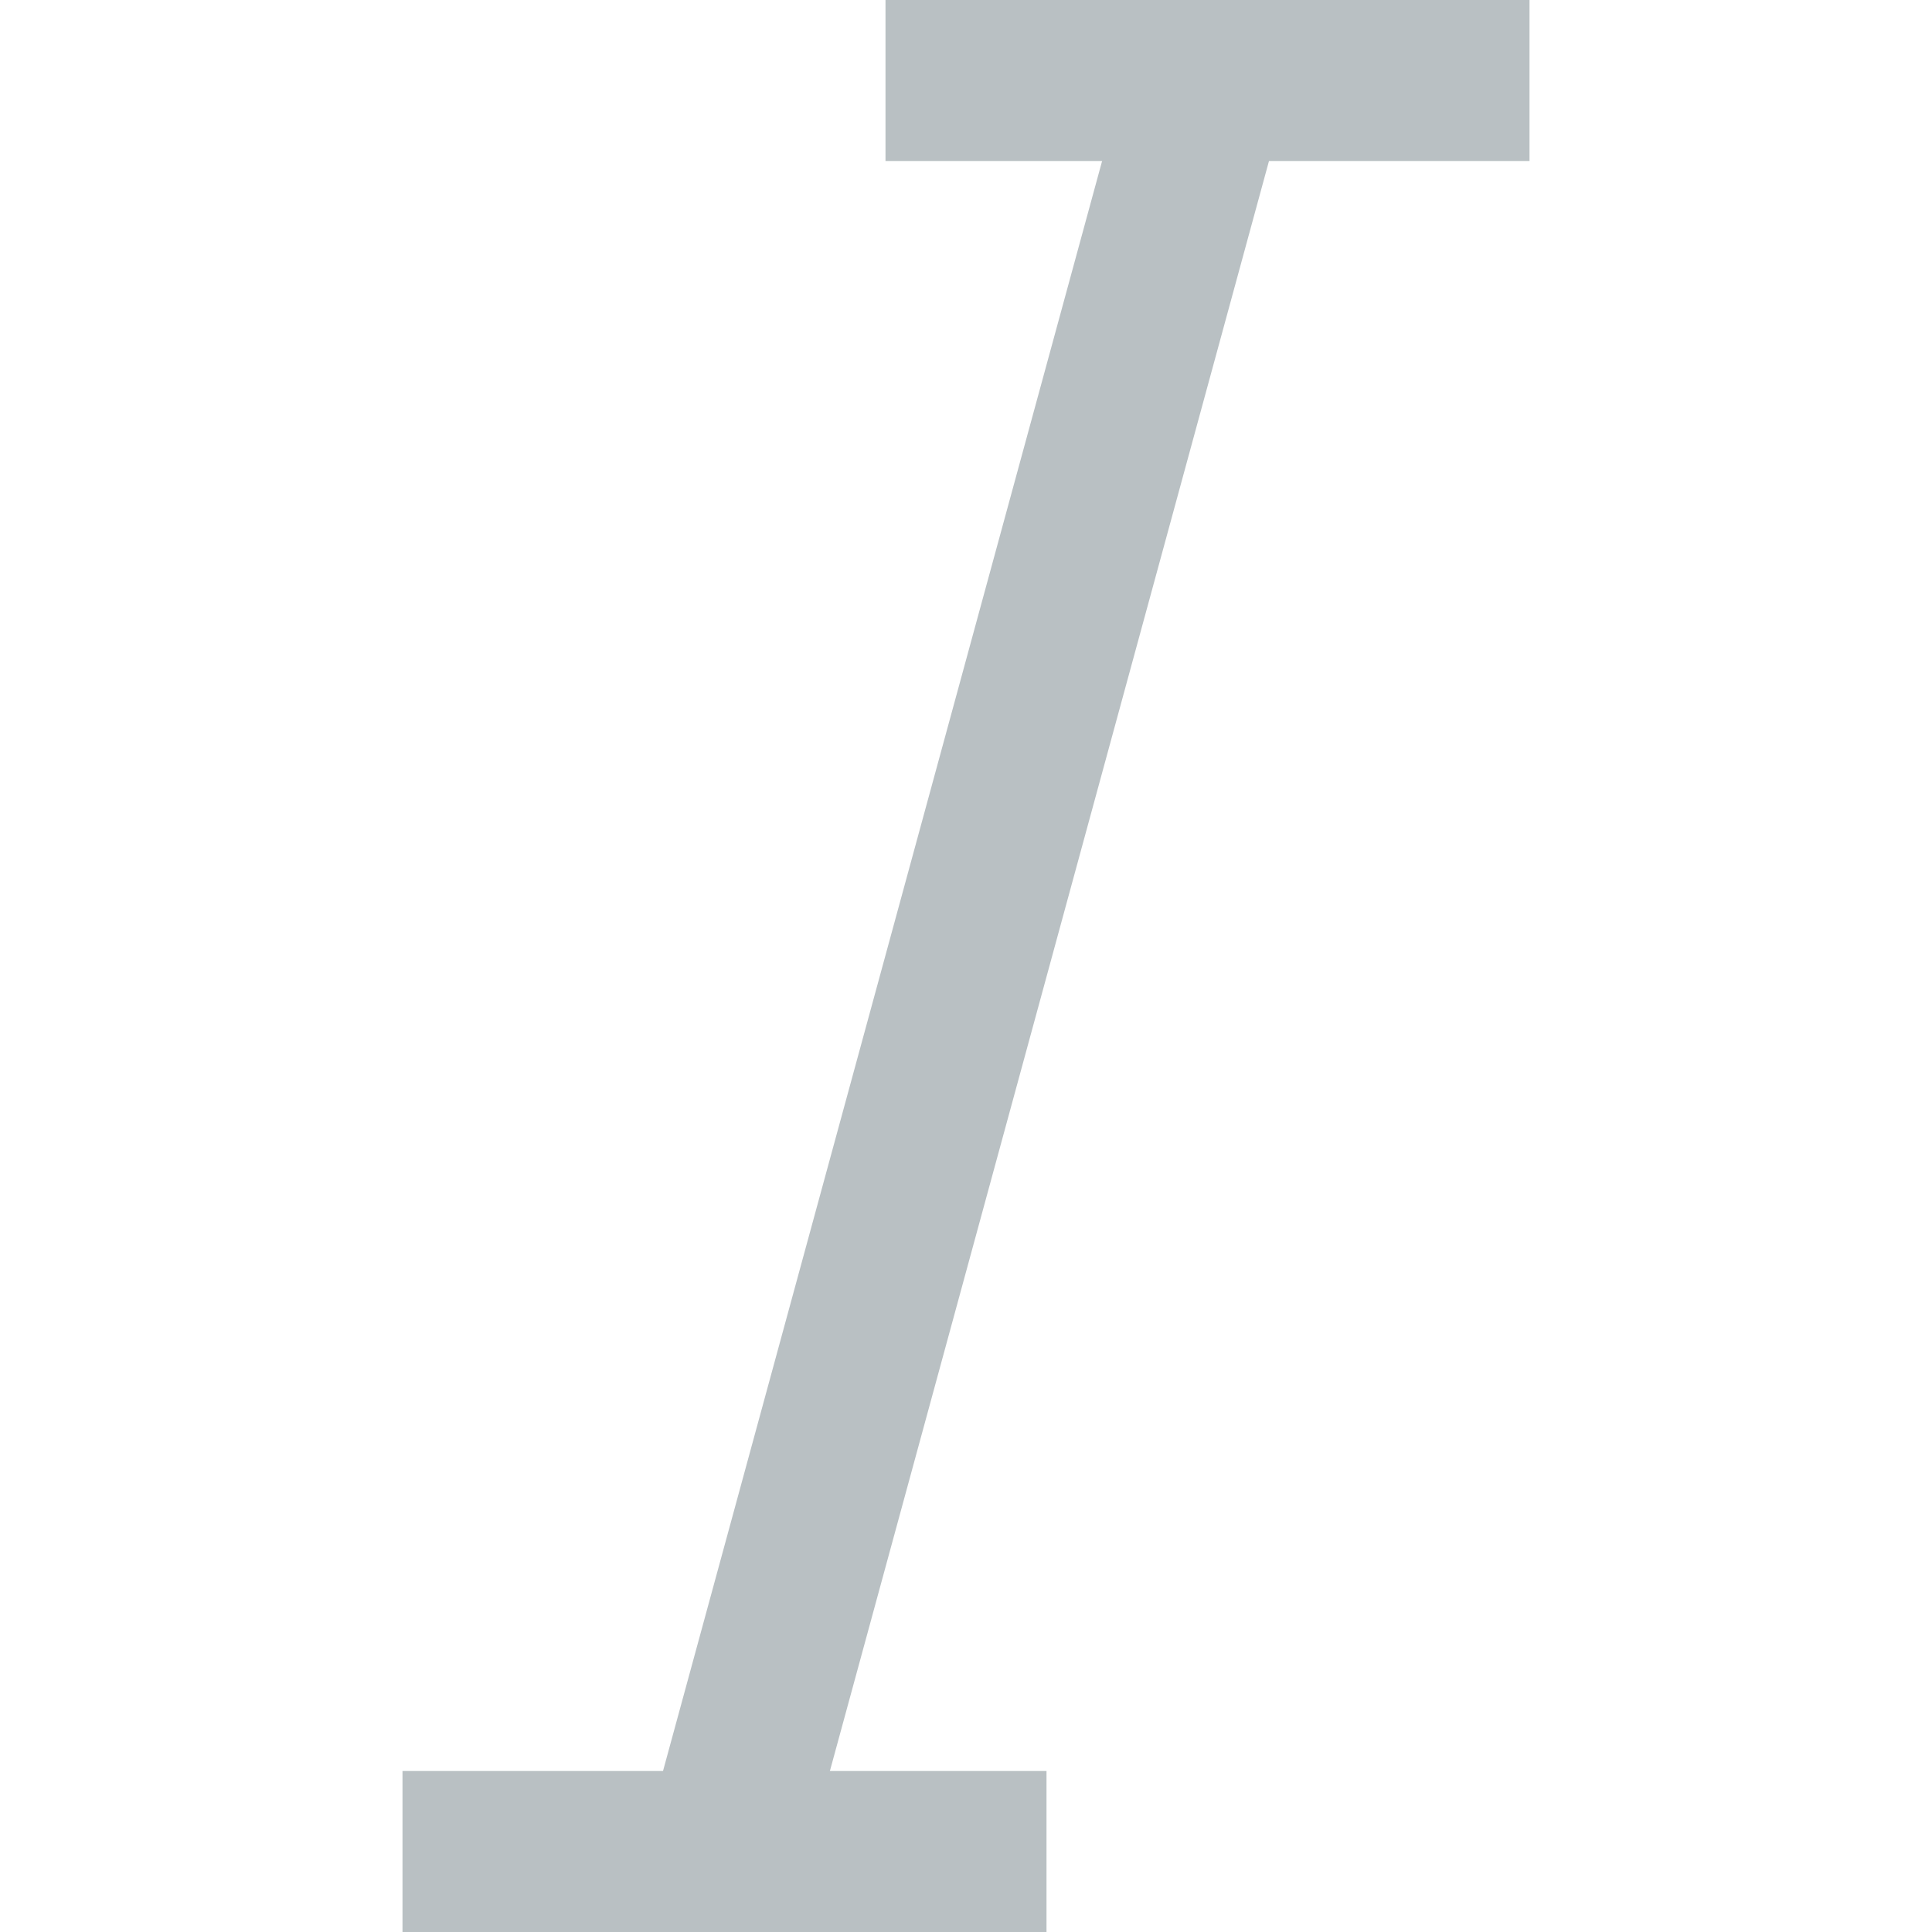 <svg xmlns="http://www.w3.org/2000/svg" width="24" height="24" viewBox="0 0 24 24"><g class="nc-icon-wrapper" stroke-linecap="square" stroke-linejoin="miter" stroke-width="2" fill="none" stroke="#b9c0c3" stroke-miterlimit="10"><line data-cap="butt" x1="15" y1="1" x2="9" y2="23" stroke-linecap="butt"></line> <line x1="12" y1="1" x2="18" y2="1"></line> <line x1="6" y1="23" x2="12" y2="23"></line></g></svg>